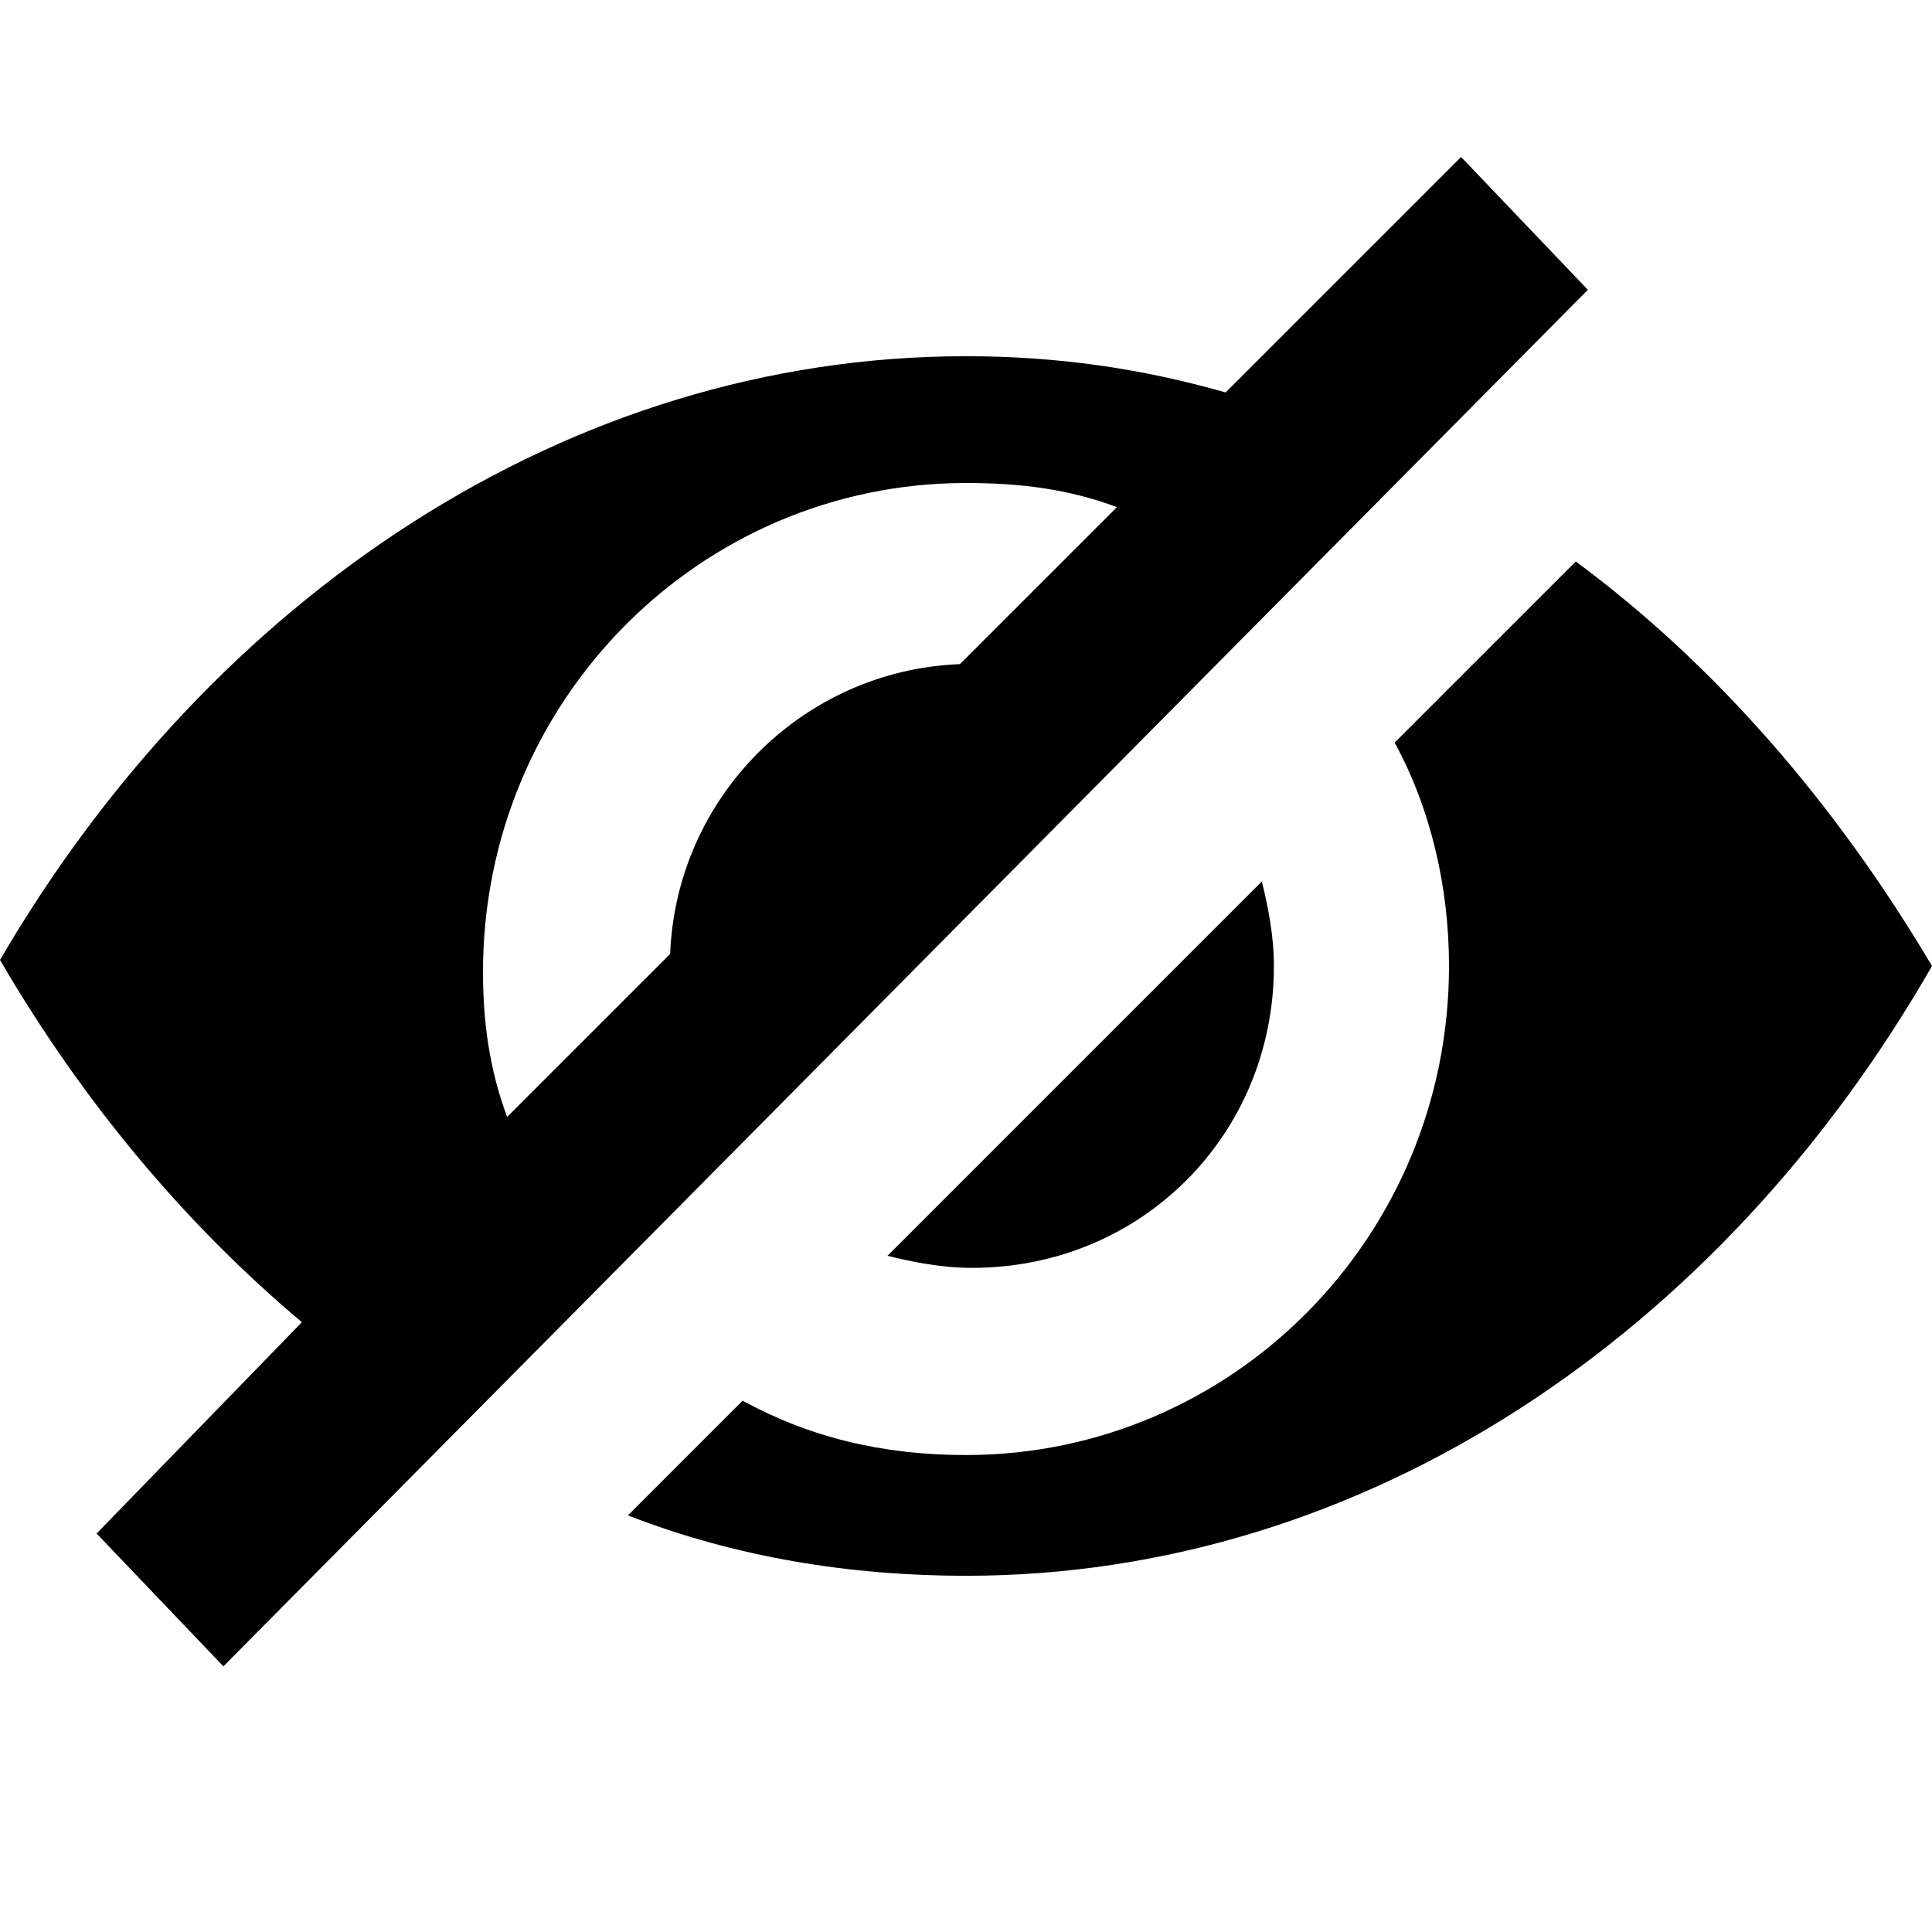 <!-- Generated by IcoMoon.io -->
<svg version="1.1" xmlns="http://www.w3.org/2000/svg" width="32" height="32" viewBox="0 0 32 32">
<title>eye_closed</title>
<path d="M26.3 4.8v0l-22.6 22.8-2.1-2.2 3.4-3.5c-1.9-1.6-3.6-3.6-5-6 3.5-6 9.4-10 16-10 1.5 0 2.9 0.2 4.3 0.6l3.9-3.9 2.1 2.2zM26.1 9.3c2.3 1.7 4.3 4 5.9 6.7-3.5 6.1-9.4 10.1-16 10.1-1.9 0-3.8-0.3-5.6-1l1.9-1.9c1.1 0.6 2.3 0.9 3.7 0.9 4.4 0 8-3.6 8-8.1 0-1.3-0.3-2.6-0.9-3.7l3-3zM20.9 14.6c0.1 0.4 0.2 0.9 0.2 1.4 0 2.8-2.2 5-5 5-0.5 0-1-0.1-1.4-0.2l6.2-6.2zM8.4 18.5l2.7-2.7c0.1-2.6 2.2-4.7 4.8-4.8l2.6-2.6c-0.8-0.3-1.6-0.4-2.5-0.4-4.4 0-8 3.6-8 8.1 0 0.8 0.1 1.6 0.4 2.4z"></path>
</svg>
